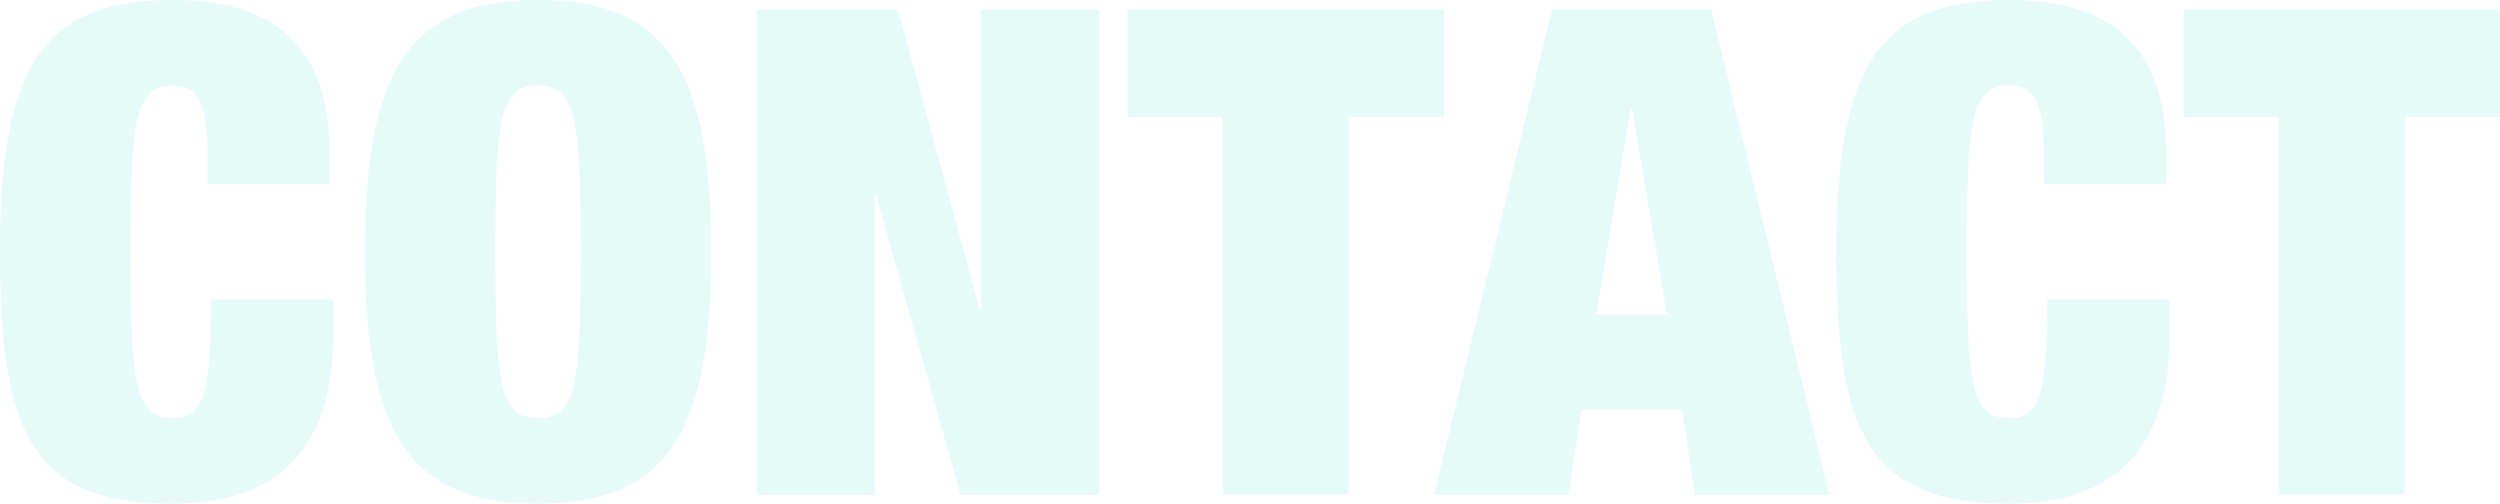 <?xml version="1.0" encoding="utf-8"?>
<!-- Generator: Adobe Illustrator 26.0.3, SVG Export Plug-In . SVG Version: 6.00 Build 0)  -->
<svg version="1.1" id="レイヤー_1" xmlns="http://www.w3.org/2000/svg" xmlns:xlink="http://www.w3.org/1999/xlink" x="0px"
	 y="0px" width="515.3px" height="103.9px" viewBox="0 0 515.3 103.9" style="enable-background:new 0 0 515.3 103.9;"
	 xml:space="preserve">
<style type="text/css">
	.st0{opacity:0.1;}
	.st1{fill:#00CCC6;}
</style>
<g class="st0">
	<g>
		<path class="st1" d="M42.8,32.3c0-11.3-2.1-14.7-7.1-14.7c-8,0-8.8,7.3-8.8,34.3s0.8,34.3,8.8,34.3c6.4,0,7.8-5.6,7.8-24.5h25.2
			v7.4c0,28-16.4,34.7-33,34.7C6.4,103.9,0,89.2,0,51.9C0,13.7,8.7,0,35.7,0C59.2,0,68,12.3,68,31.6v6.3H42.8V32.3z"/>
		<path class="st1" d="M110.9,0c26.6,0,35.7,14.6,35.7,51.9c0,37.4-9.1,51.9-35.7,51.9S75.2,89.3,75.2,51.9
			C75.2,14.6,84.3,0,110.9,0z M110.9,86.2c8,0,8.8-7.3,8.8-34.3s-0.8-34.3-8.8-34.3c-8,0-8.8,7.3-8.8,34.3S102.9,86.2,110.9,86.2z"
			/>
		<path class="st1" d="M156,2h29.1l16.8,61.6h0.3V2h24.4v100H198l-17.4-61.7h-0.3v61.7H156V2z"/>
		<path class="st1" d="M252,24.1h-19.6V2h65.2v22.1H278v77.8h-26V24.1z"/>
		<path class="st1" d="M319.9,2h32.8l24.4,100h-27.7l-2.7-17.5h-20.7l-2.7,17.5h-27.7L319.9,2z M336.4,22.4h-0.3L329,64.8h14.6
			L336.4,22.4z"/>
		<path class="st1" d="M421.3,32.3c0-11.3-2.1-14.7-7.1-14.7c-8,0-8.8,7.3-8.8,34.3s0.8,34.3,8.8,34.3c6.4,0,7.8-5.6,7.8-24.5h25.2
			v7.4c0,28-16.4,34.7-33,34.7c-29.3,0-35.7-14.7-35.7-51.9c0-38.2,8.7-51.9,35.7-51.9c23.5,0,32.3,12.3,32.3,31.6v6.3h-25.2V32.3z"
			/>
		<path class="st1" d="M469.7,24.1h-19.6V2h65.2v22.1h-19.6v77.8h-26V24.1z"/>
	</g>
</g>
</svg>
